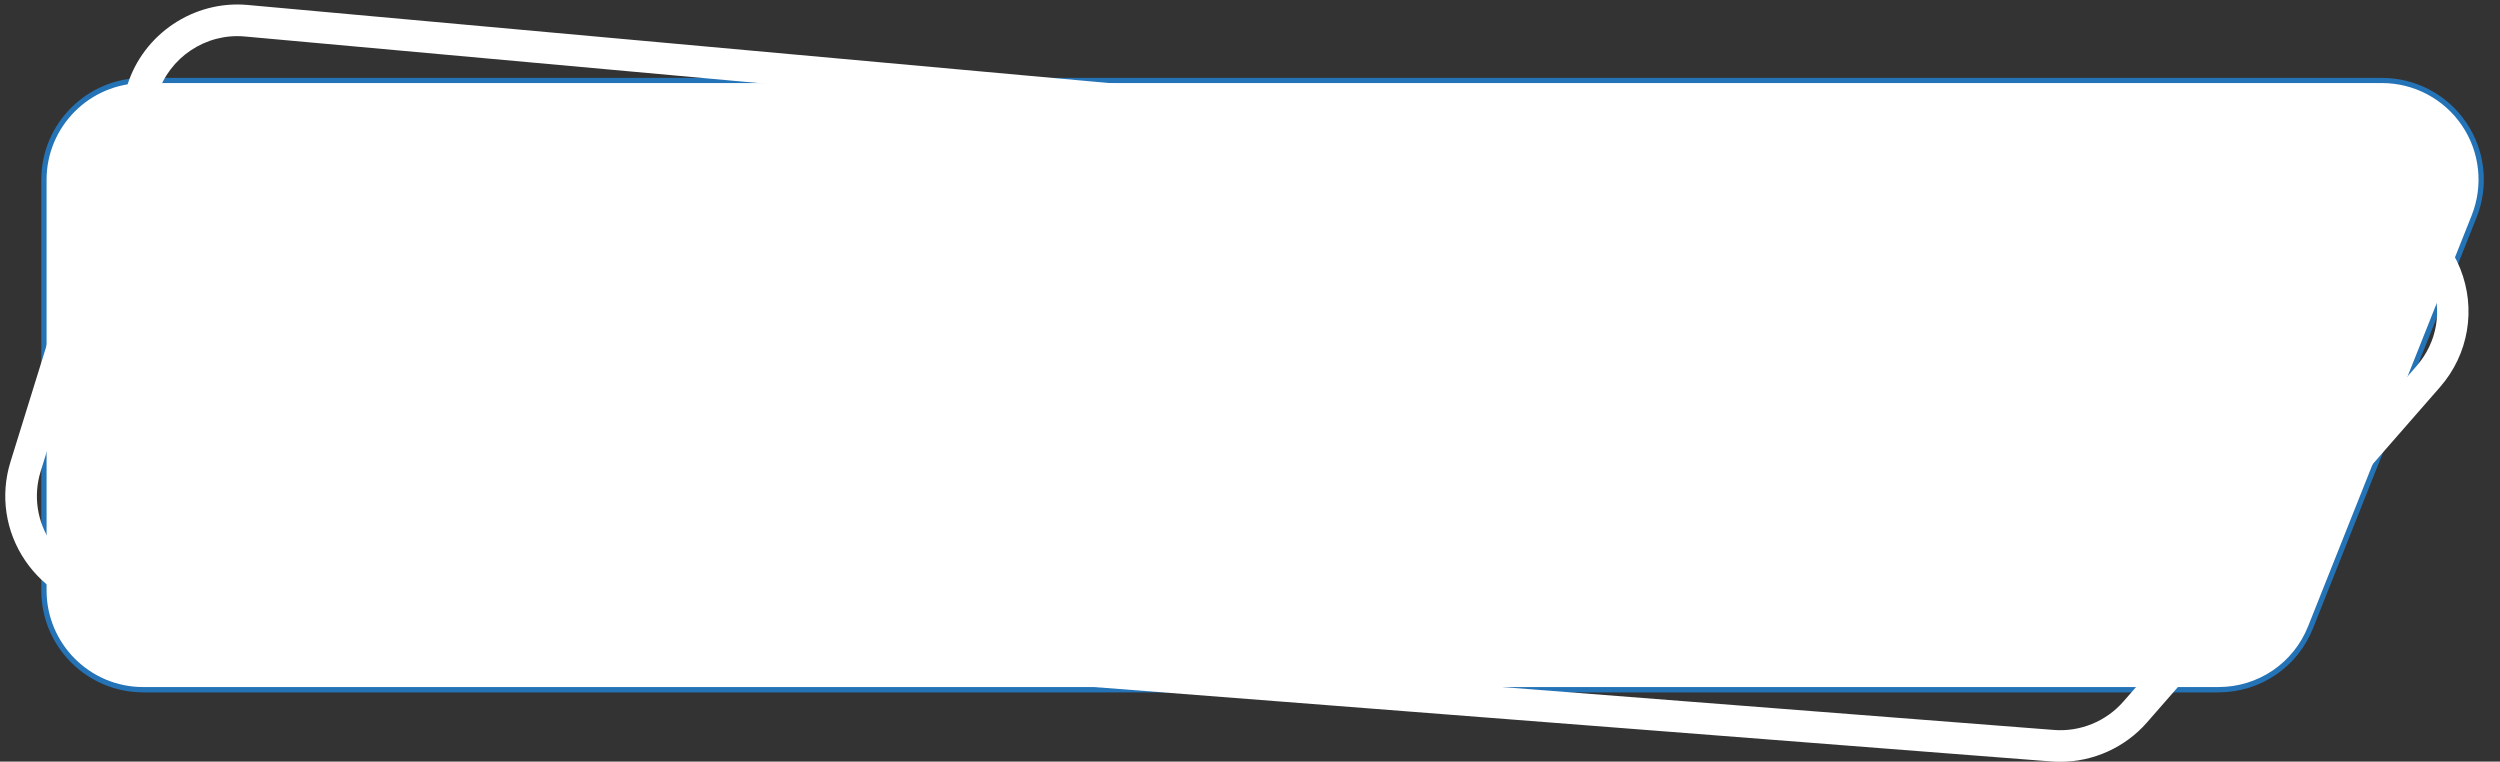 <?xml version="1.0" encoding="UTF-8" standalone="no"?><svg xmlns="http://www.w3.org/2000/svg" xmlns:xlink="http://www.w3.org/1999/xlink" fill="#ffffff" height="144.7" preserveAspectRatio="xMidYMid meet" version="1" viewBox="13.7 170.5 475.0 144.7" width="475" zoomAndPan="magnify"><rect x="13.7" y="170.5" width="475.0" height="144.7" fill="#333333" stroke="none"/><g><g id="change1_1"><path d="M435.2,301.55H40.9c-10.41,0-18.85-8.44-18.85-18.85v-78.05c0-10.41,8.44-18.85,18.85-18.85h425.37 c13.33,0,22.45,13.45,17.52,25.83l-31.07,78.05C449.86,296.84,442.92,301.55,435.2,301.55z"/></g><g id="change2_1"><path d="M435.2,302.05H40.9c-10.67,0-19.35-8.68-19.35-19.35v-78.05c0-10.67,8.68-19.35,19.35-19.35h425.37 c6.42,0,12.41,3.17,16.02,8.49c3.61,5.32,4.34,12.05,1.96,18.02l-31.07,78.05C450.24,297.26,443.18,302.05,435.2,302.05z M40.9,186.29c-10.12,0-18.35,8.23-18.35,18.35v78.05c0,10.12,8.23,18.35,18.35,18.35h394.3c7.56,0,14.26-4.54,17.05-11.57 l31.07-78.05c2.25-5.66,1.56-12.05-1.86-17.09c-3.42-5.04-9.1-8.05-15.19-8.05H40.9z" fill="#2473b6"/></g></g><g id="change1_2"><path d="M405.16,315.24c-0.56,0-1.11-0.02-1.67-0.06L34.87,286.52c-6.66-0.52-12.64-3.99-16.39-9.52 c-3.75-5.53-4.77-12.36-2.79-18.75l22.19-71.52c3.04-9.78,12.64-16.21,22.85-15.29l402.1,36.45c8.22,0.75,15.24,5.97,18.31,13.64 s1.6,16.29-3.83,22.51l-55.68,63.72C417.49,312.51,411.42,315.24,405.16,315.24z M403.95,309.19c4.97,0.39,9.89-1.62,13.17-5.37 l55.68-63.72c4-4.58,5.04-10.68,2.78-16.33c-2.26-5.65-7.23-9.34-13.29-9.89l-402.1-36.45c-7.39-0.67-14.37,3.99-16.57,11.09 l-22.19,71.52c-1.44,4.63-0.7,9.59,2.02,13.6c2.72,4.01,7.06,6.53,11.89,6.9L403.95,309.19z"/></g></svg>